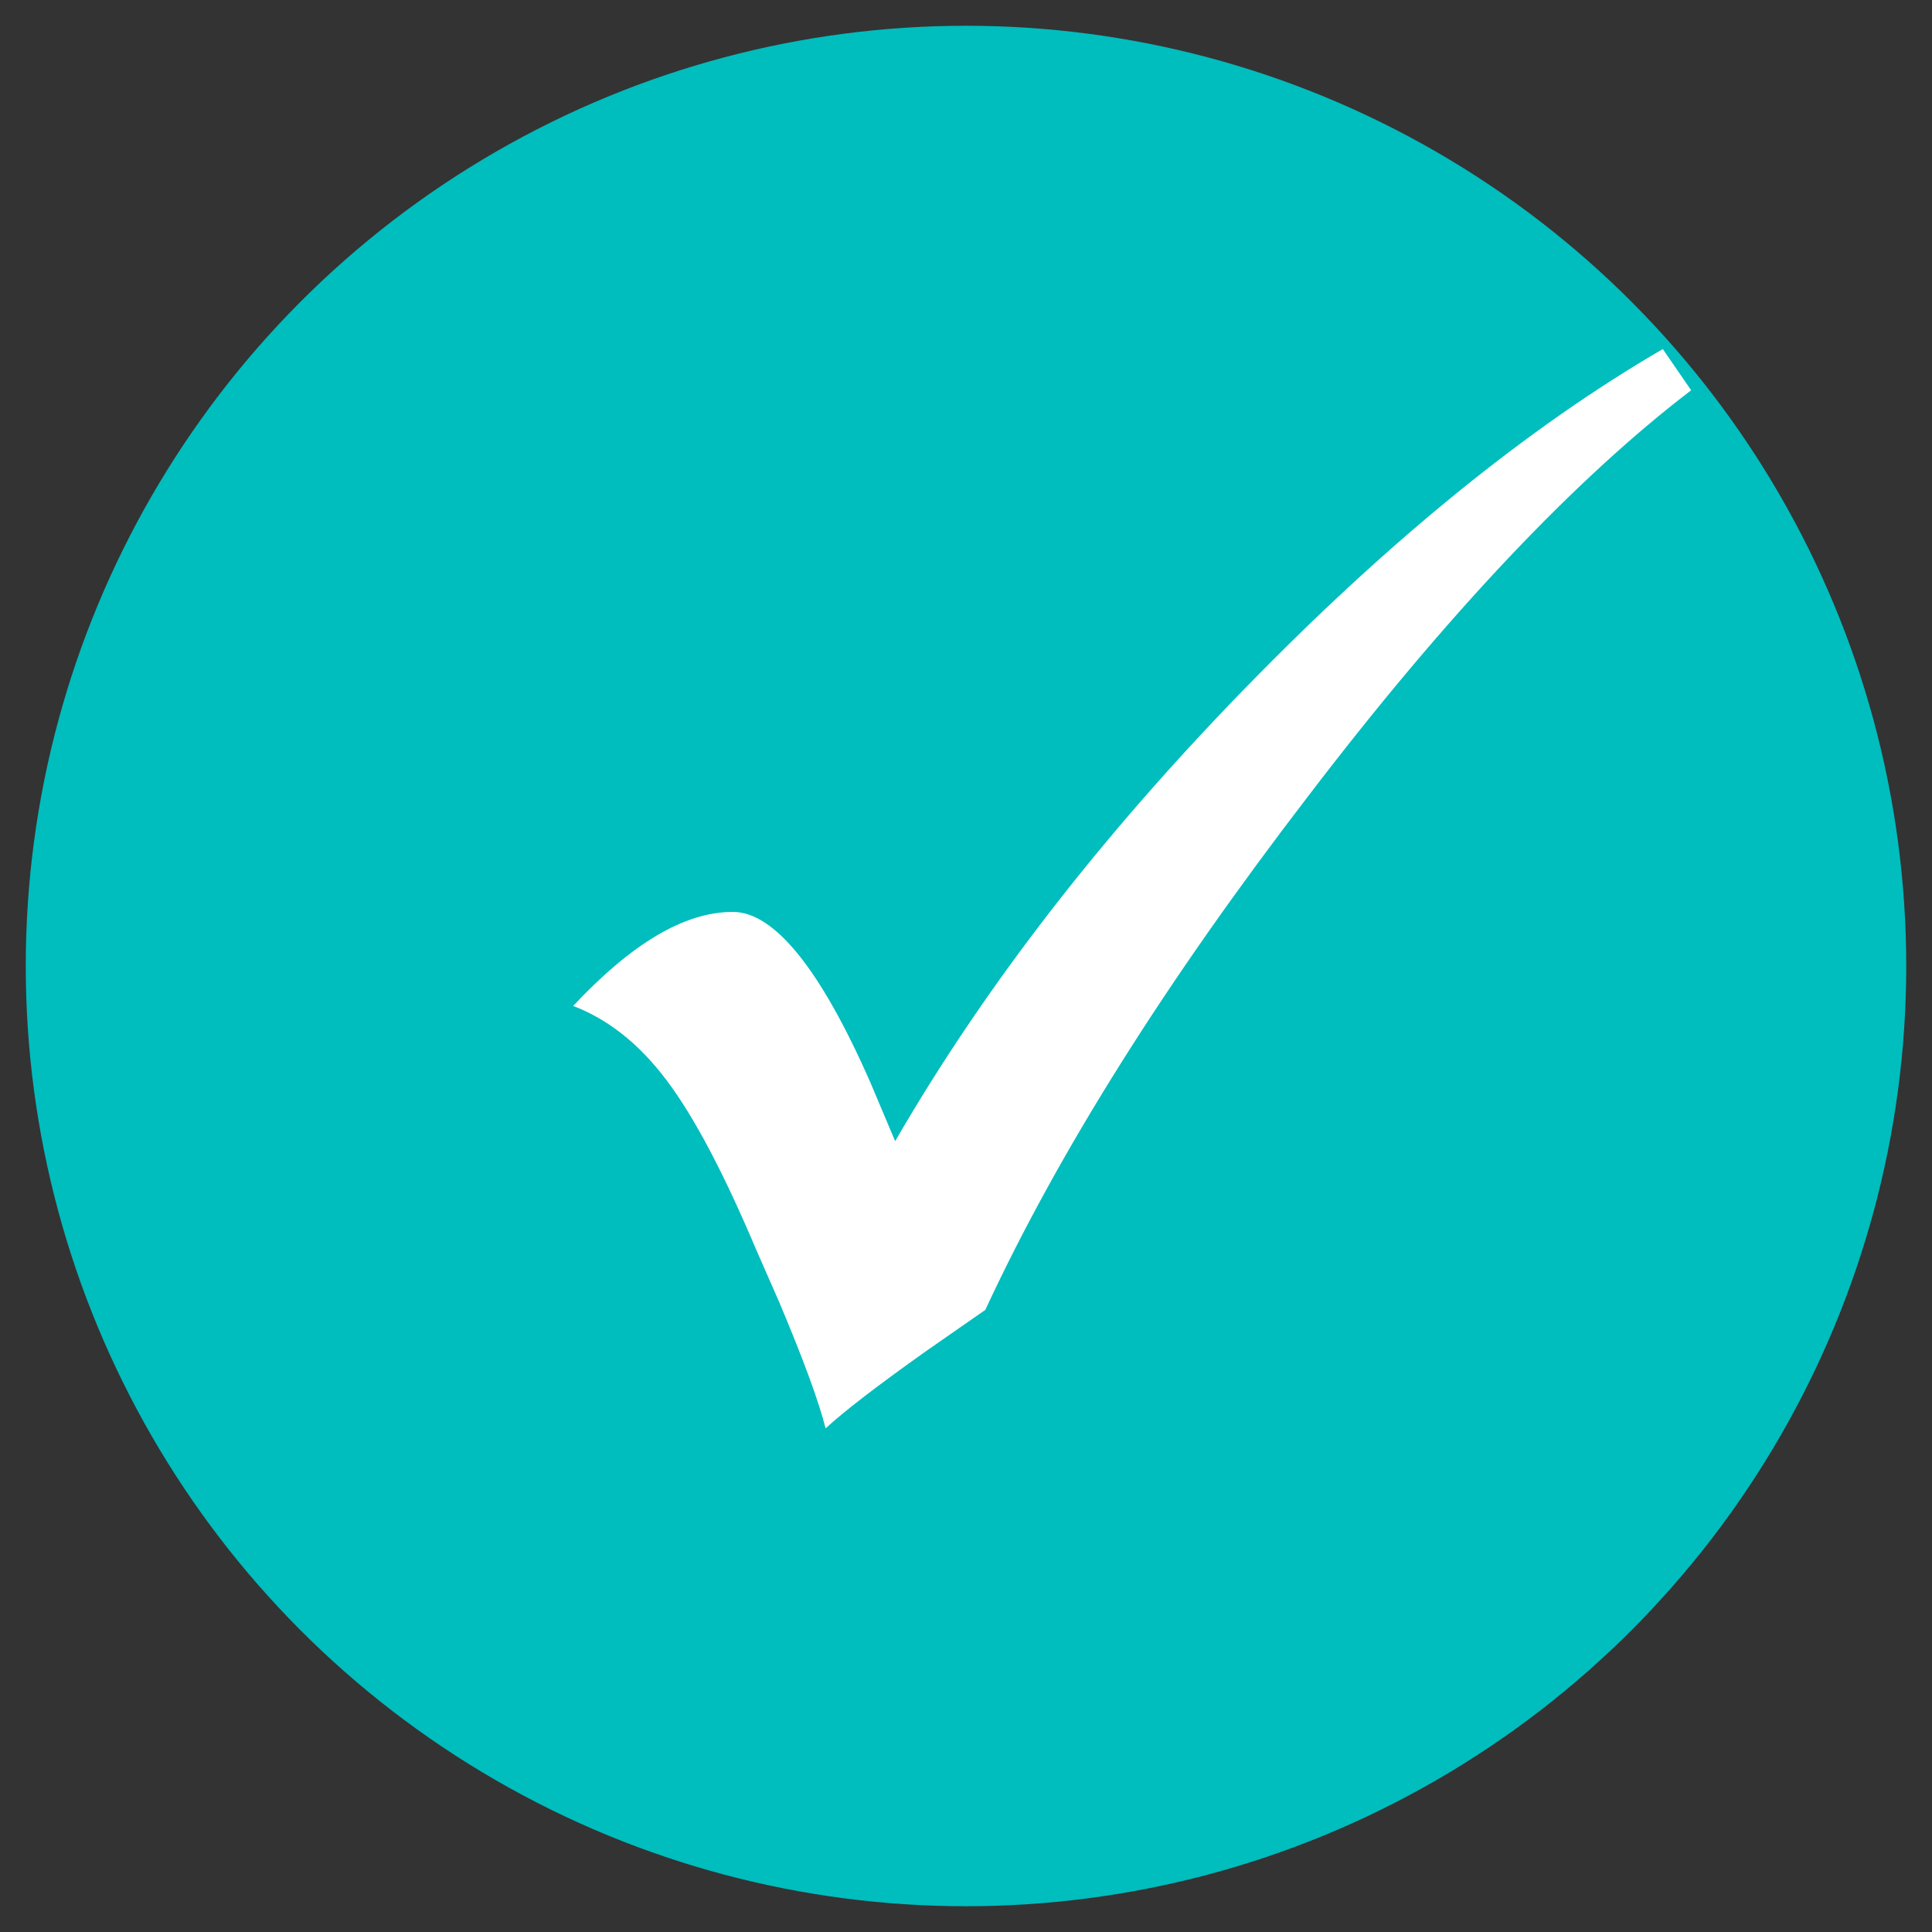 <?xml version="1.0" encoding="UTF-8"?>
<svg id="Layer_1" xmlns="http://www.w3.org/2000/svg" version="1.1" viewBox="0 0 15 15">
  <rect x="0" y="0" width="15" height="15" fill="#333333" stroke="none"/>
  <!-- Generator: Adobe Illustrator 29.8.1, SVG Export Plug-In . SVG Version: 2.1.1 Build 2)  -->
  <defs>
    <style>
      .st0 {
        fill: #fff;
      }

      .st1 {
        fill: #00bdbe;
      }
    </style>
  </defs>
  <circle class="st1" cx="7.5" cy="7.5" r="7.3"/>
  <path class="st0" d="M12.91,2.71l.22.32c-.89.68-1.89,1.73-2.98,3.16-1.09,1.42-1.93,2.75-2.5,3.98l-.46.32c-.38.27-.64.47-.78.6-.05-.2-.17-.53-.36-.98l-.18-.41c-.25-.59-.48-1.03-.7-1.32s-.46-.47-.72-.57c.45-.48.86-.73,1.24-.73.32,0,.68.44,1.07,1.33l.19.45c.7-1.21,1.61-2.38,2.72-3.52s2.19-2.02,3.24-2.63Z"/>
</svg>